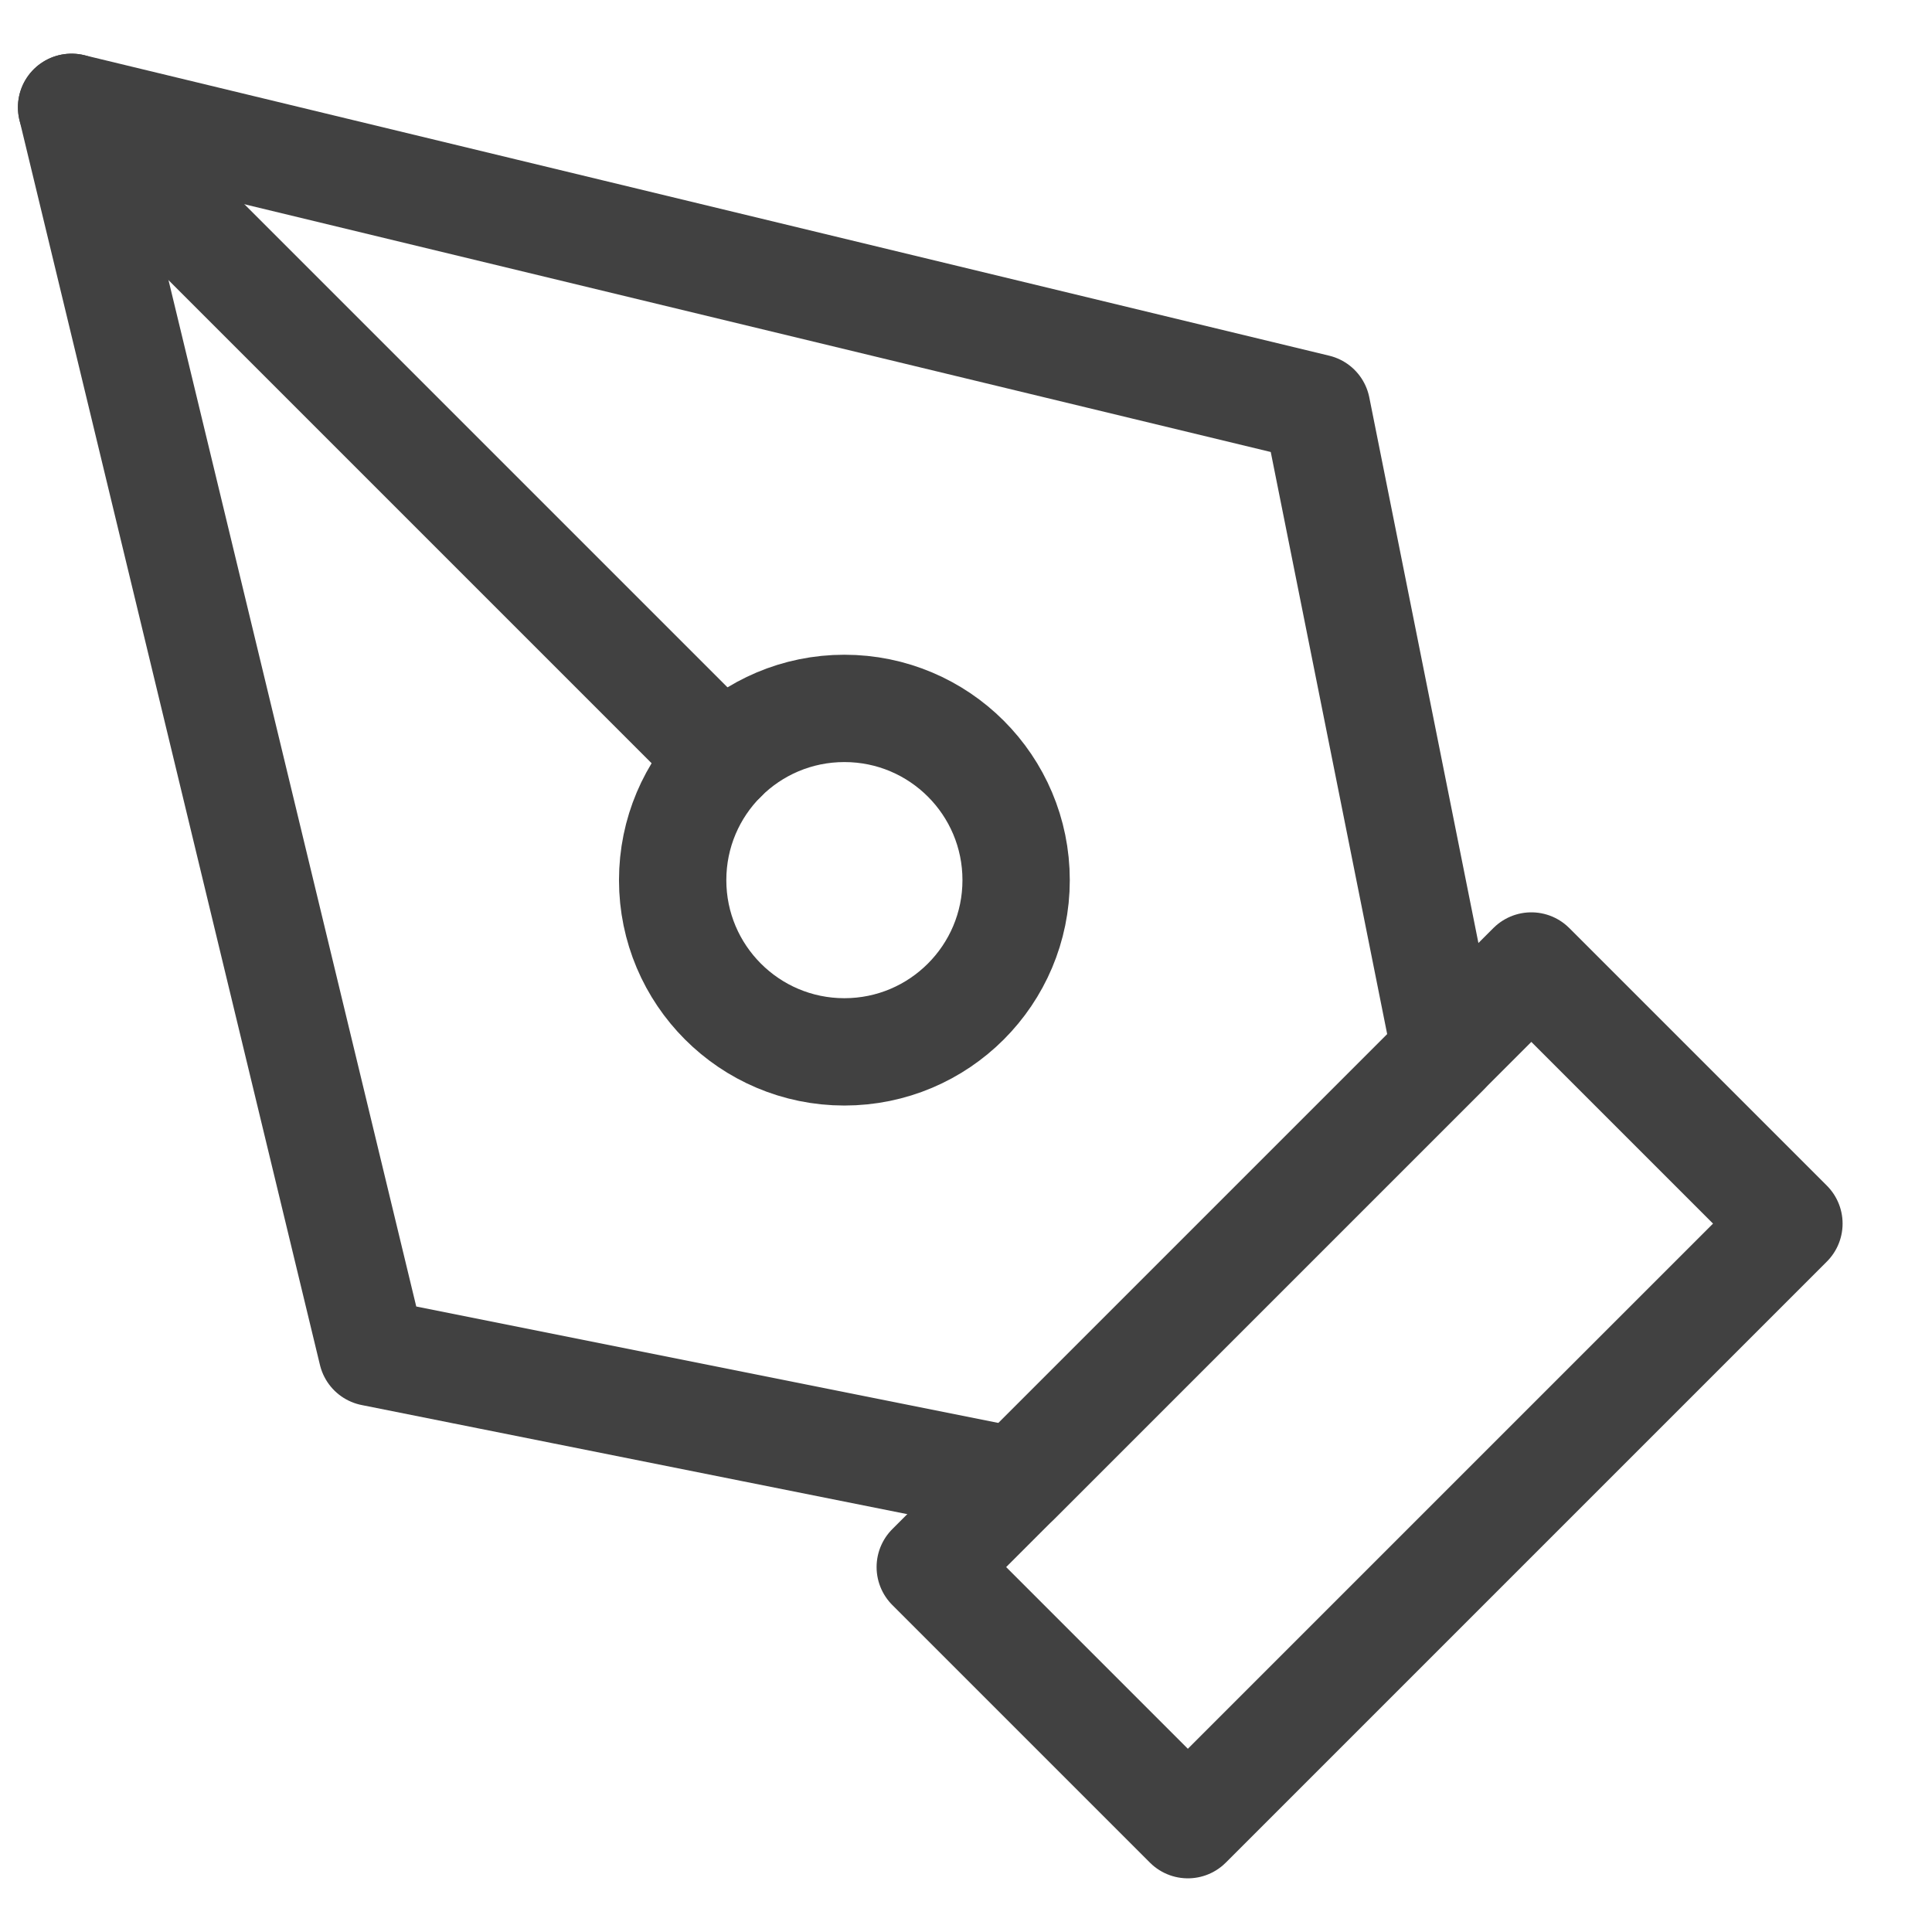 <svg width="18" height="18" viewBox="0 0 18 18" fill="none" xmlns="http://www.w3.org/2000/svg">
<path d="M8.667 14.6L14.267 9L16.667 11.4L11.067 17L8.667 14.6Z" stroke="#414141" stroke-linecap="round" stroke-linejoin="round"/>
<path d="M13.467 9.8L12.267 3.8L0.667 1L3.467 12.6L9.467 13.8L13.467 9.8Z" stroke="#414141" stroke-linecap="round" stroke-linejoin="round"/>
<path d="M0.667 1L6.736 7.069" stroke="#414141" stroke-linecap="round" stroke-linejoin="round"/>
<path d="M7.867 9.8C8.751 9.8 9.467 9.083 9.467 8.2C9.467 7.316 8.751 6.6 7.867 6.6C6.983 6.6 6.267 7.316 6.267 8.2C6.267 9.083 6.983 9.8 7.867 9.8Z" stroke="#414141" stroke-linecap="round" stroke-linejoin="round"/>
</svg>
